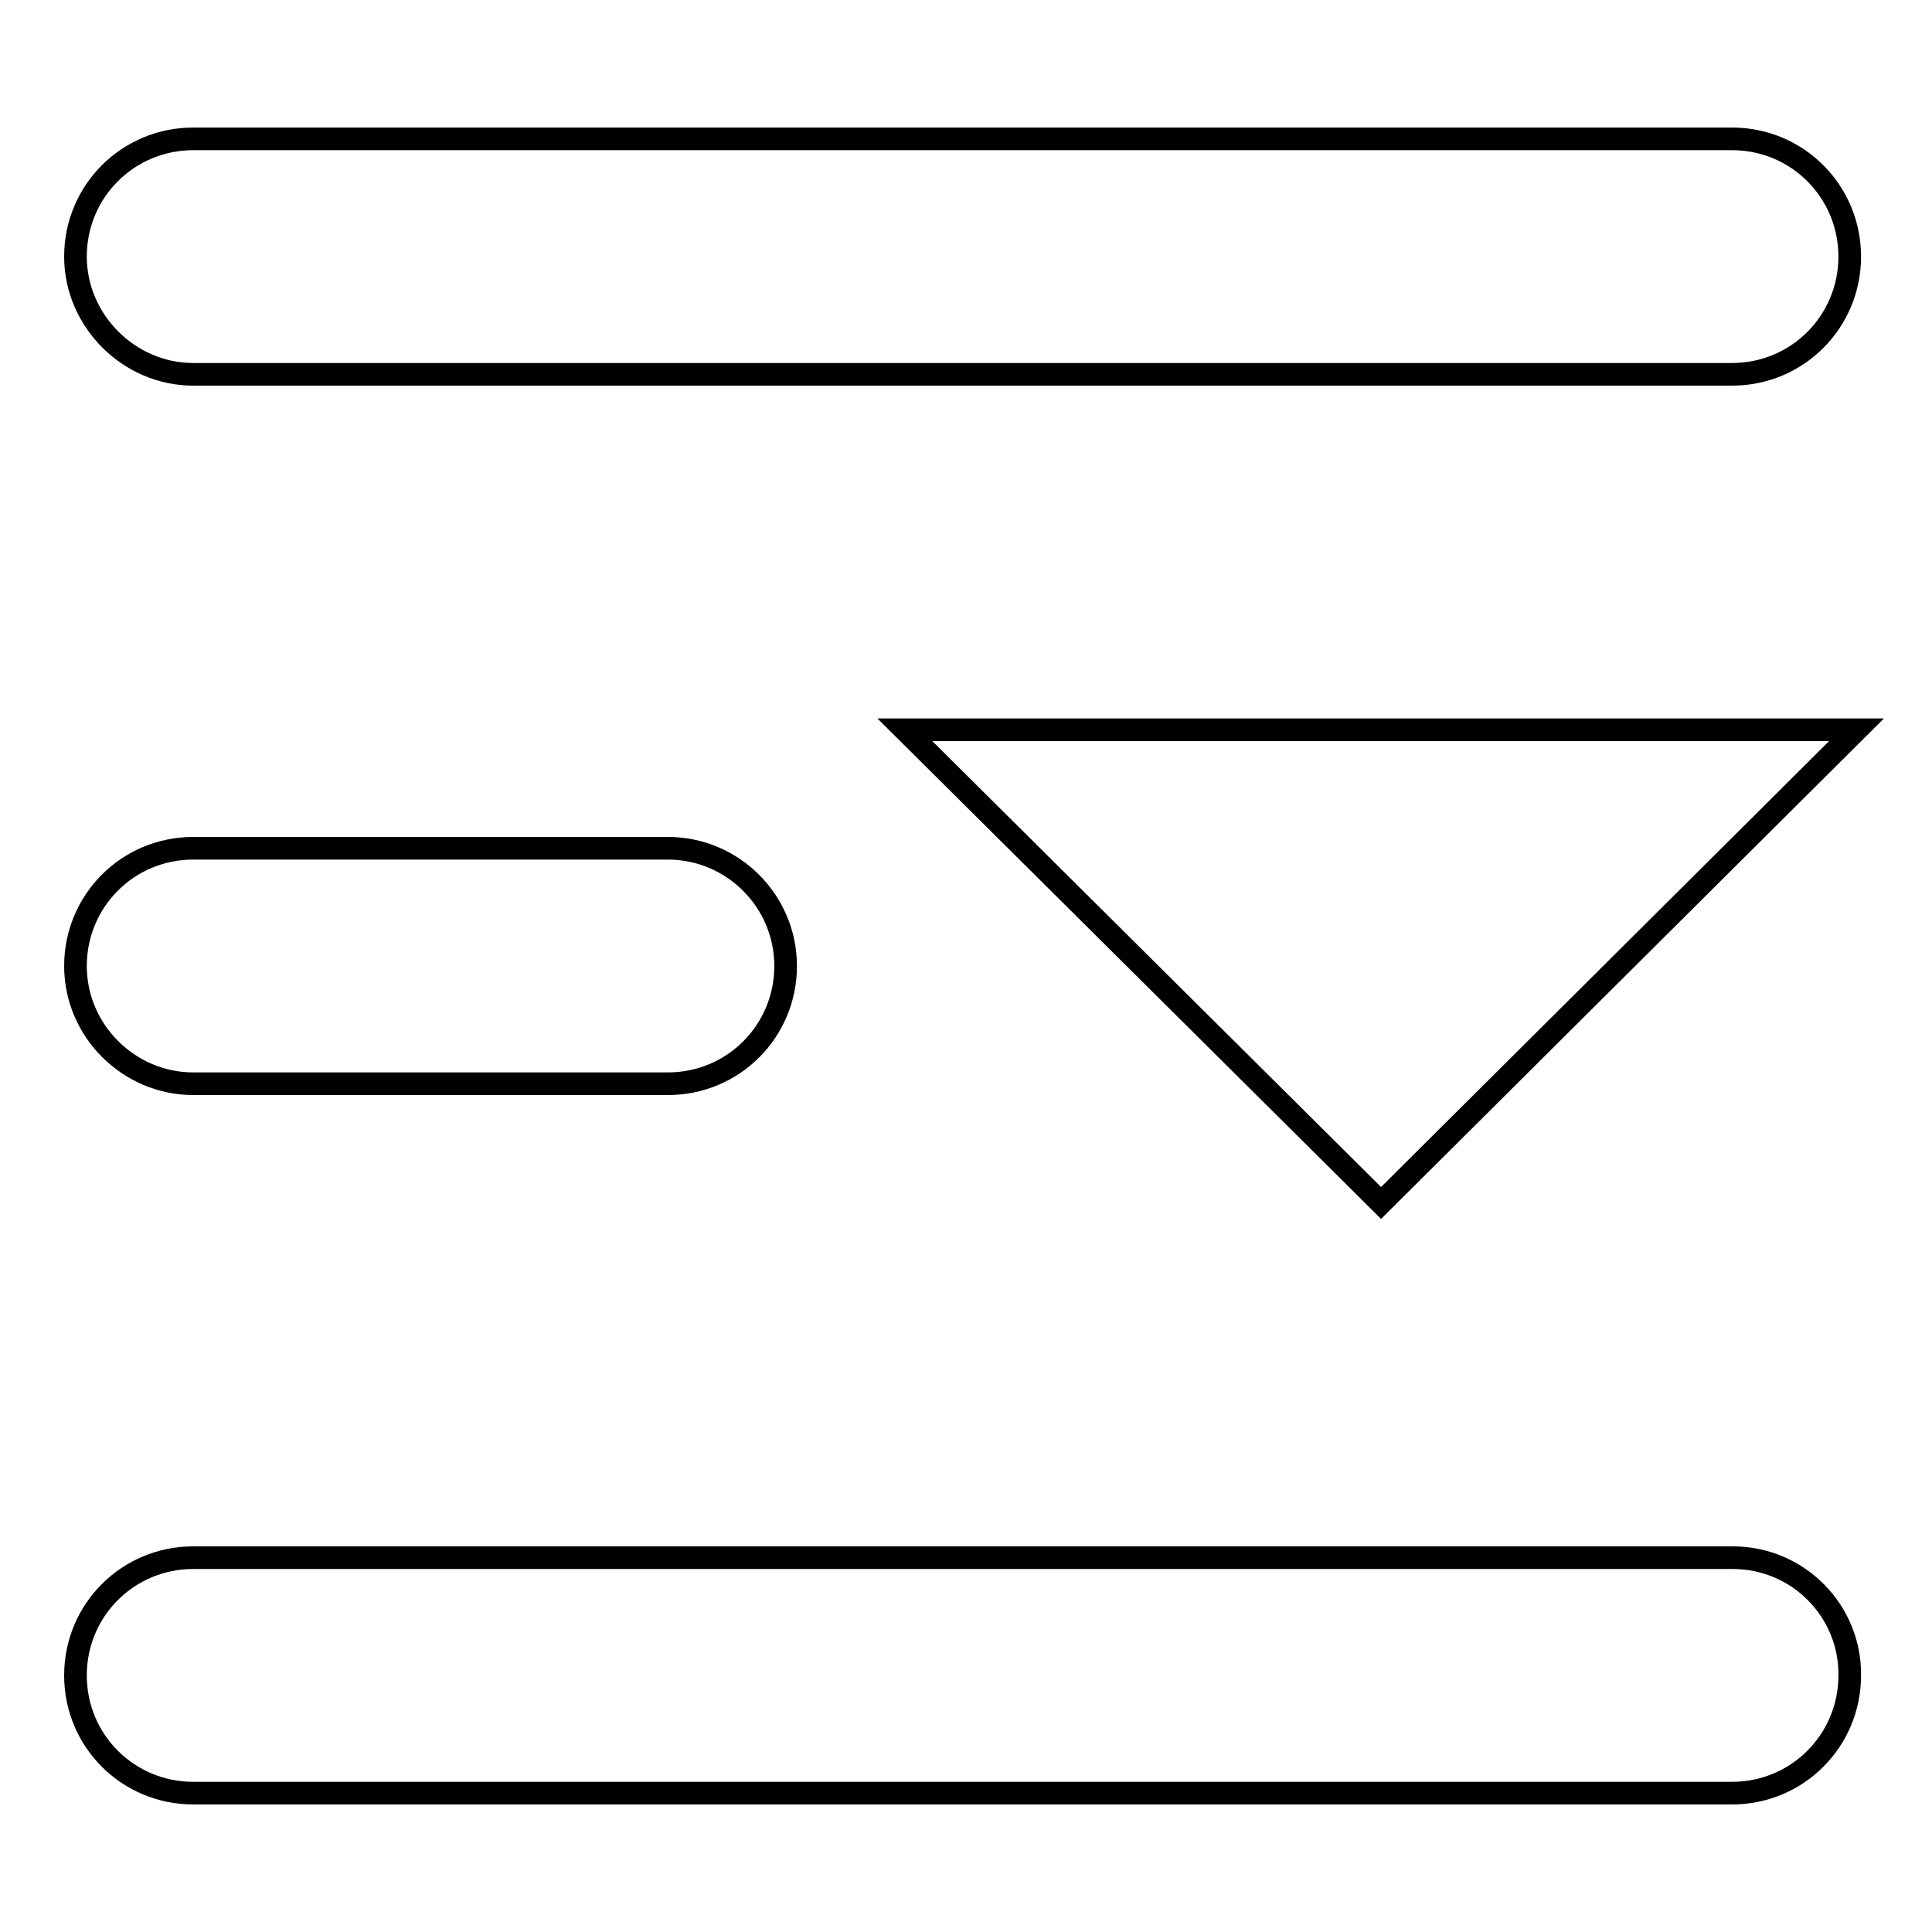 <?xml version="1.0" encoding="utf-8"?>
<!-- Svg Vector Icons : http://www.onlinewebfonts.com/icon -->
<!DOCTYPE svg PUBLIC "-//W3C//DTD SVG 1.1//EN" "http://www.w3.org/Graphics/SVG/1.1/DTD/svg11.dtd">
<svg version="1.1" xmlns="http://www.w3.org/2000/svg" xmlns:xlink="http://www.w3.org/1999/xlink" x="0px" y="0px" viewBox="0 0 256 256" enable-background="new 0 0 256 256" xml:space="preserve">
<g> <path stroke-width="3" fill-opacity="0" stroke="#000000"  d="M229.6,206.4H25.6C17,206.4,10,213.3,10,222c0,8.7,7,15.6,15.6,15.6h203.9c8.7,0,15.6-7,15.6-15.6 C245.2,213.5,238.3,206.4,229.6,206.4z M183,159.4l63-62.7H119.9L183,159.4z M25.6,143.6h62.9c8.7,0,15.6-7,15.6-15.6 s-7-15.6-15.6-15.6H25.6c-8.7,0-15.6,7-15.6,15.6S17.1,143.6,25.6,143.6z M25.6,49.6h203.9c8.7,0,15.6-7,15.6-15.6 s-6.9-15.6-15.6-15.6H25.6C17,18.4,10,25.3,10,34C10,42.5,17.1,49.6,25.6,49.6z"/></g>
</svg>